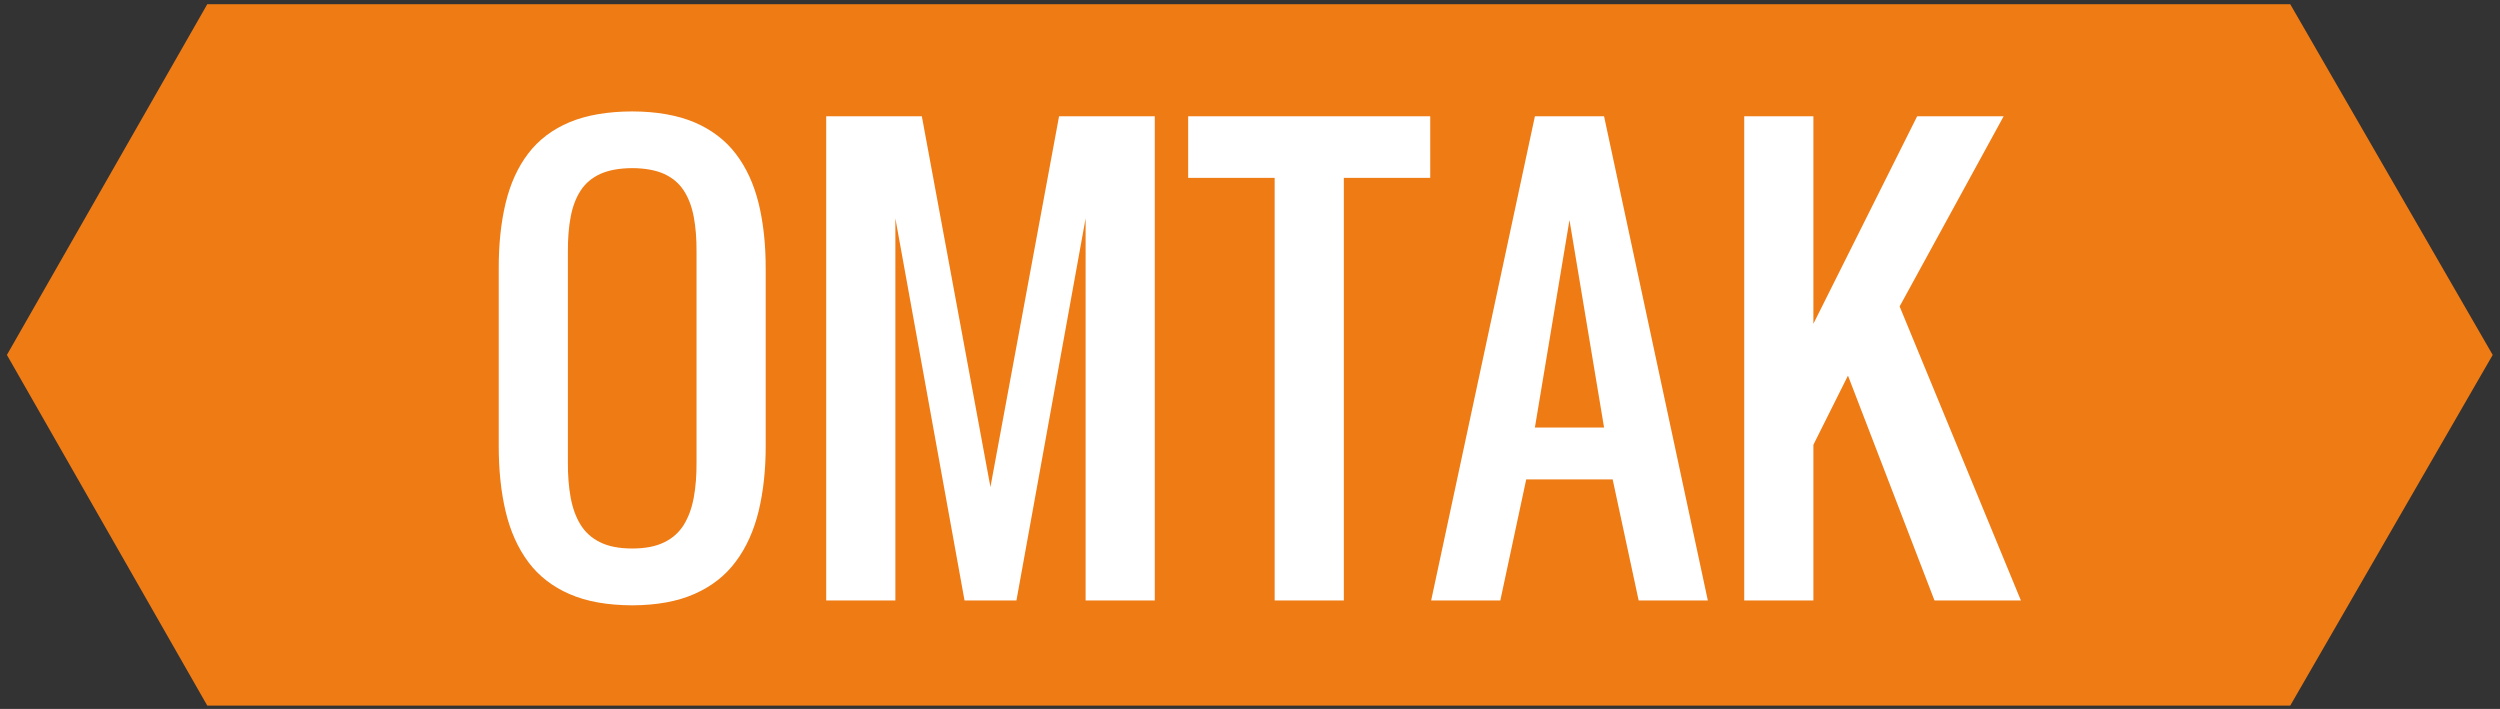 <?xml version="1.0" encoding="utf-8"?>
<!-- Generator: Adobe Illustrator 14.0.0, SVG Export Plug-In  -->
<!DOCTYPE svg PUBLIC "-//W3C//DTD SVG 1.1//EN" "http://www.w3.org/Graphics/SVG/1.1/DTD/svg11.dtd">
<svg version="1.1"
	 xmlns="http://www.w3.org/2000/svg" xmlns:xlink="http://www.w3.org/1999/xlink" xmlns:a="http://ns.adobe.com/AdobeSVGViewerExtensions/3.0/"
	 x="0px" y="0px" width="201px" height="57px" viewBox="-0.5 -0.105 201 57" enable-background="new -0.5 -0.105 201 57"
	 xml:space="preserve">
<rect x="-0.5" y="-0.105" width="201" height="57" fill="#333333" stroke="none"/>
<defs>
</defs>
<g>
	<polygon fill="#EF7B14" points="16.164,0.235 183.636,0.235 199.913,28.431 183.636,56.625 16.164,56.625 0.055,28.431 
		16.164,0.235 	"/>
	<path fill="#FFFFFF" d="M50.334,8.853c-1.987,0.007-3.67,0.296-5.042,0.867c-1.372,0.579-2.476,1.409-3.314,2.506
		c-0.838,1.09-1.446,2.424-1.824,3.989c-0.378,1.564-0.563,3.336-0.556,5.324v14.117c-0.007,1.994,0.178,3.781,0.556,5.367
		c0.378,1.587,0.986,2.937,1.824,4.063c0.838,1.119,1.942,1.979,3.314,2.573c1.372,0.601,3.055,0.896,5.042,0.904
		c1.965-0.008,3.64-0.312,5.012-0.92c1.364-0.601,2.476-1.468,3.314-2.602c0.845-1.127,1.453-2.484,1.839-4.071
		c0.378-1.579,0.571-3.351,0.563-5.315V21.539c0.007-1.958-0.185-3.722-0.563-5.279c-0.386-1.564-0.994-2.892-1.839-3.996
		c-0.838-1.098-1.95-1.943-3.314-2.528C53.975,9.156,52.299,8.86,50.334,8.853L50.334,8.853z M50.334,13.412
		c1.03,0.007,1.891,0.163,2.565,0.467c0.675,0.312,1.201,0.756,1.579,1.342c0.378,0.579,0.645,1.291,0.801,2.113
		c0.156,0.831,0.23,1.772,0.222,2.817v16.897c0.008,1.046-0.066,1.994-0.222,2.848c-0.156,0.853-0.423,1.579-0.801,2.194
		c-0.378,0.607-0.904,1.082-1.579,1.408c-0.675,0.334-1.535,0.497-2.565,0.497c-1.038,0-1.898-0.163-2.573-0.497
		c-0.675-0.326-1.201-0.801-1.58-1.408c-0.378-0.615-0.645-1.342-0.801-2.194c-0.156-0.854-0.229-1.802-0.222-2.848V20.152
		c-0.007-1.045,0.066-1.987,0.222-2.817c0.156-0.823,0.423-1.535,0.801-2.113c0.378-0.585,0.905-1.03,1.58-1.342
		C48.437,13.575,49.296,13.419,50.334,13.412L50.334,13.412z M77.048,48.171h4.174l5.561-30.718v30.718h5.561V9.245h-7.696
		l-5.517,29.806L73.616,9.245h-7.689v38.926h5.561V17.453L77.048,48.171L77.048,48.171z M114.491,9.245H95.028v4.953h6.954v33.973
		h5.562V14.198h6.947V9.245L114.491,9.245z M122.209,38.436h6.948l2.091,9.735h5.561l-8.342-38.926h-5.561l-8.341,38.926h5.561
		L122.209,38.436L122.209,38.436z M128.467,34.269h-5.561l2.78-16.683L128.467,34.269L128.467,34.269z M161.98,48.171l-9.75-23.638
		l8.363-15.289h-6.954l-8.342,16.683V9.245h-5.561v38.926h5.561V35.656l2.78-5.562l6.955,18.077H161.98L161.98,48.171z"/>
</g>
</svg>
